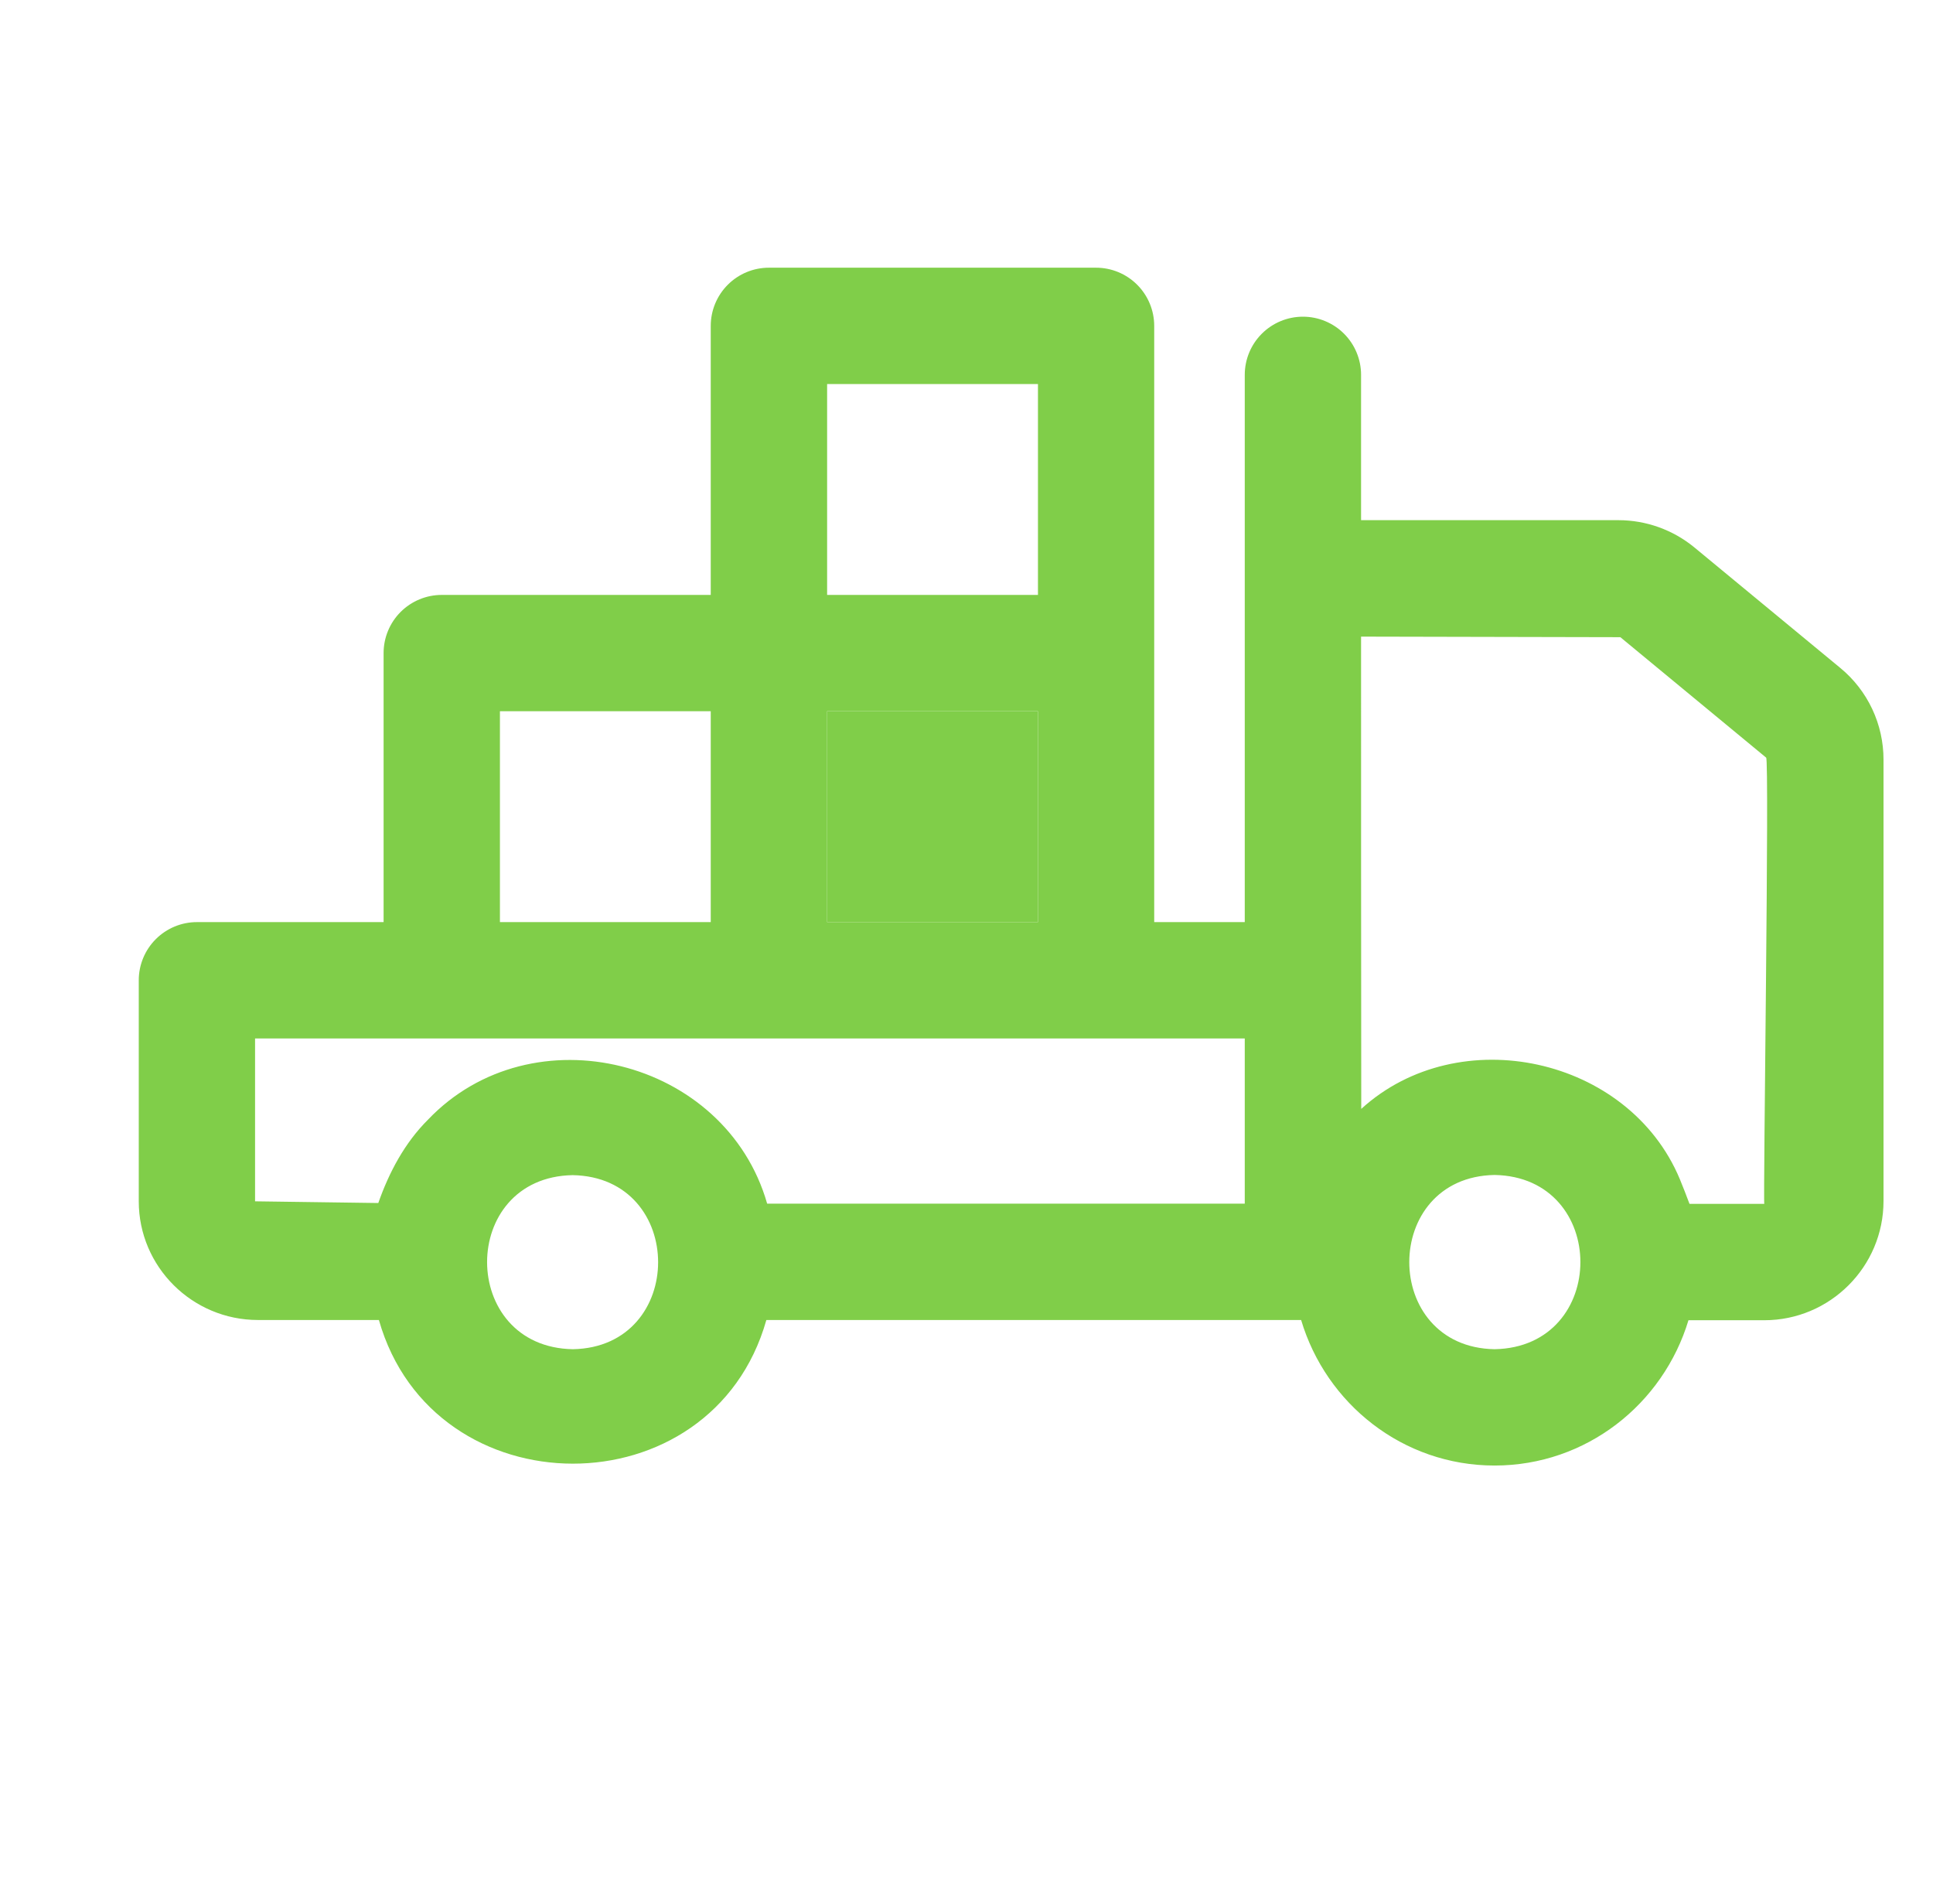 <svg width="65" height="64" viewBox="0 0 65 64" fill="none" xmlns="http://www.w3.org/2000/svg">
<g id="inventory_FILL0_wght400_GRAD0_opsz48">
<g id="Vector">
<path d="M56.972 18.401C56.254 17.812 55.353 17.489 54.424 17.488H45.768V12.602C45.768 12.084 45.562 11.586 45.196 11.22C44.829 10.853 44.331 10.647 43.813 10.647C43.294 10.647 42.797 10.853 42.43 11.22C42.063 11.586 41.857 12.084 41.857 12.602V31.001H38.812V10.956C38.812 10.437 38.606 9.94 38.239 9.573C37.872 9.206 37.375 9 36.856 9H25.856C25.337 9 24.84 9.206 24.473 9.573C24.106 9.94 23.9 10.437 23.9 10.956V20.001H14.855C14.336 20.001 13.839 20.207 13.472 20.573C13.105 20.94 12.899 21.438 12.899 21.956V31.001H6.622C6.103 31.001 5.606 31.207 5.239 31.574C4.872 31.941 4.666 32.438 4.666 32.957V40.388C4.666 42.589 6.465 44.378 8.675 44.378H12.741C14.568 50.804 23.947 50.832 25.77 44.378H43.752C44.593 47.198 47.174 49.271 50.257 49.271C53.343 49.271 55.928 47.202 56.777 44.386H59.327C61.537 44.386 63.336 42.587 63.336 40.379V25.543C63.337 24.952 63.207 24.369 62.955 23.834C62.703 23.3 62.336 22.828 61.879 22.453L56.972 18.401ZM27.813 23.912H34.903V31.001H27.813V23.912ZM27.813 12.911H34.903V20.001H27.813V12.911ZM16.811 23.912H23.9V31.001H16.811V23.912ZM8.577 40.388V34.913H41.857V40.467H25.797C24.403 35.589 17.894 33.968 14.39 37.645C13.609 38.423 13.083 39.413 12.721 40.445L8.577 40.388ZM19.265 45.36C15.424 45.295 15.414 39.579 19.255 39.508C23.088 39.573 23.086 45.291 19.265 45.36ZM50.257 45.36C46.433 45.293 46.433 39.571 50.257 39.502C54.105 39.571 54.105 45.291 50.257 45.36ZM59.327 40.474H56.812C56.71 40.193 56.597 39.917 56.485 39.638C54.766 35.529 49.06 34.289 45.774 37.281C45.772 34.386 45.764 24.459 45.768 21.403L54.487 21.422L59.389 25.471C59.503 25.496 59.284 40.418 59.327 40.474Z" fill="#80CE49"/>
<path d="M27.813 23.912H34.903V31.001H27.813V23.912Z" fill="#80CE49"/>
</g>
</g>
</svg>
